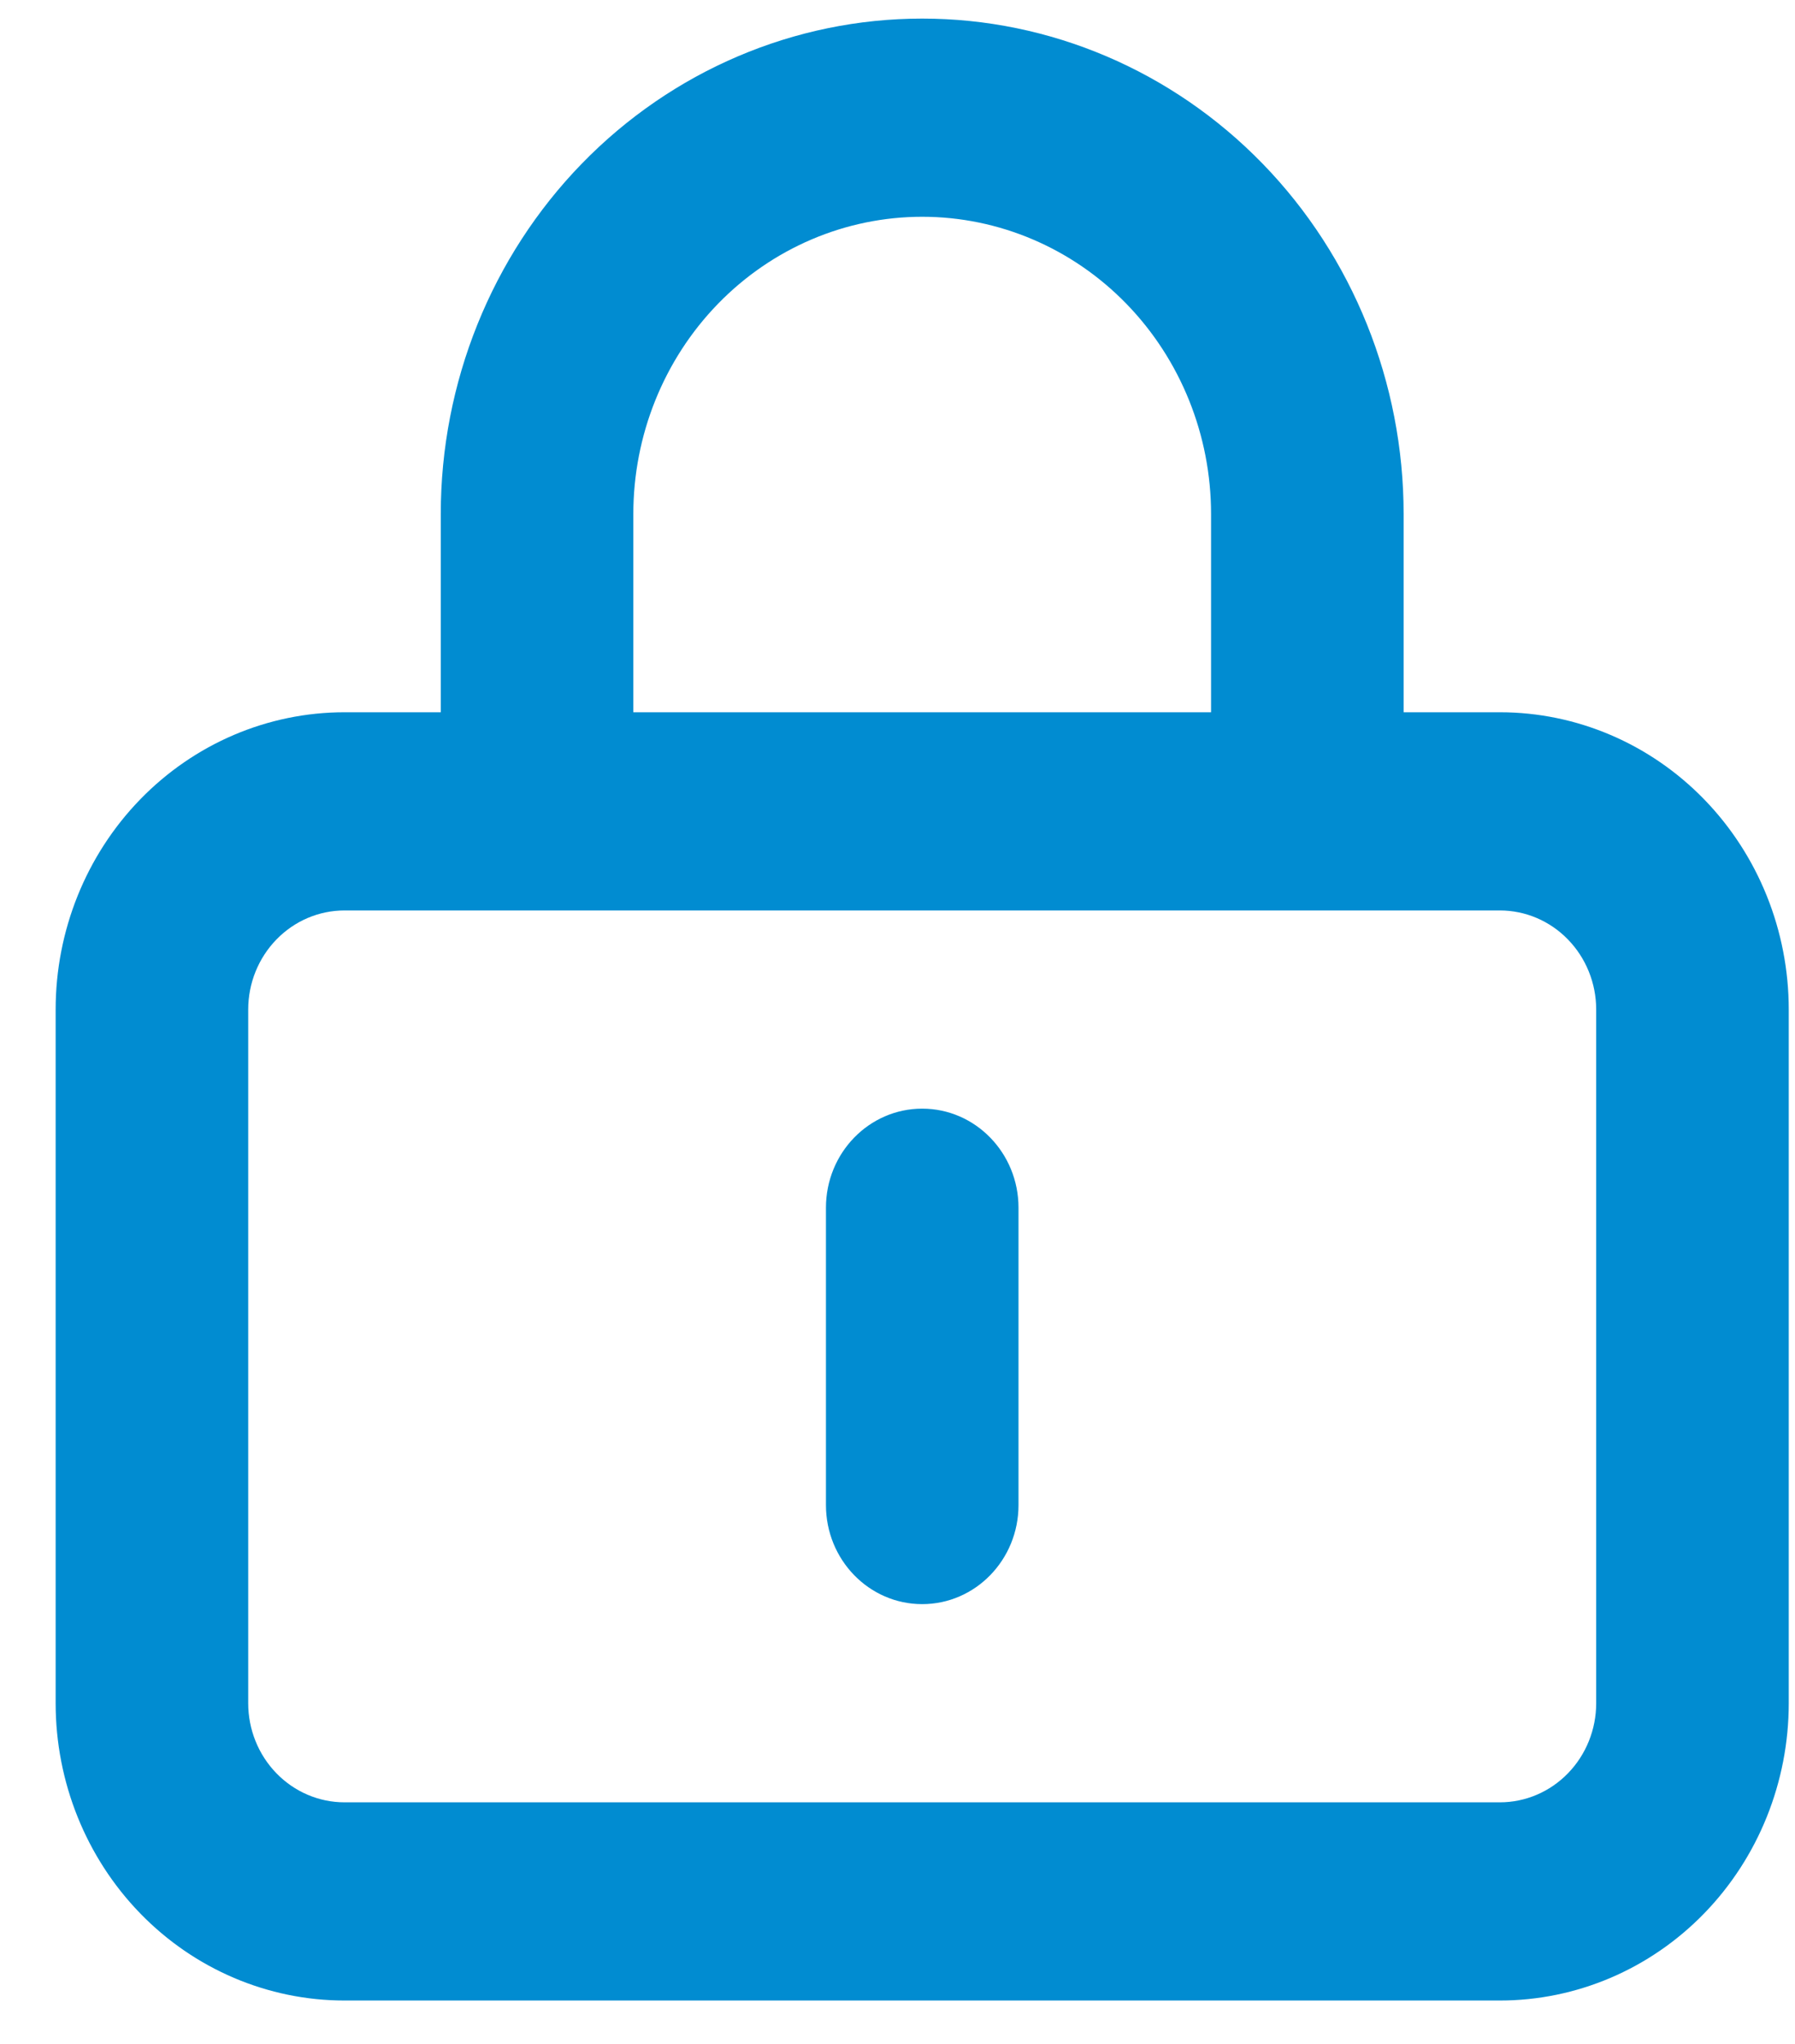 <?xml version="1.0" encoding="UTF-8"?> <svg xmlns="http://www.w3.org/2000/svg" width="29" height="33" viewBox="0 0 29 33" fill="none"><path fill-rule="evenodd" clip-rule="evenodd" d="M14.899 3.5C13.661 3.5 12.474 4.006 11.599 4.906C10.724 5.806 10.232 7.027 10.232 8.3V11.5H19.566V8.3C19.566 7.027 19.074 5.806 18.199 4.906C17.324 4.006 16.137 3.5 14.899 3.5ZM22.677 11.5V8.3C22.677 6.178 21.857 4.143 20.399 2.643C18.94 1.143 16.962 0.3 14.899 0.3C12.836 0.3 10.858 1.143 9.399 2.643C7.941 4.143 7.121 6.178 7.121 8.3V11.5H5.566C4.328 11.5 3.141 12.006 2.266 12.906C1.391 13.806 0.899 15.027 0.899 16.3V27.5C0.899 28.773 1.391 29.994 2.266 30.894C3.141 31.794 4.328 32.3 5.566 32.3H24.232C25.47 32.3 26.657 31.794 27.532 30.894C28.407 29.994 28.899 28.773 28.899 27.5V16.3C28.899 15.027 28.407 13.806 27.532 12.906C26.657 12.006 25.47 11.5 24.232 11.5H22.677ZM5.566 14.7C5.153 14.7 4.757 14.869 4.466 15.169C4.174 15.469 4.01 15.876 4.01 16.3V27.5C4.01 27.924 4.174 28.331 4.466 28.631C4.757 28.931 5.153 29.1 5.566 29.1H24.232C24.645 29.1 25.041 28.931 25.332 28.631C25.624 28.331 25.788 27.924 25.788 27.5V16.3C25.788 15.876 25.624 15.469 25.332 15.169C25.041 14.869 24.645 14.7 24.232 14.7H5.566ZM14.899 17.9C15.758 17.9 16.455 18.616 16.455 19.5V24.3C16.455 25.184 15.758 25.9 14.899 25.9C14.04 25.9 13.344 25.184 13.344 24.3V19.5C13.344 18.616 14.04 17.9 14.899 17.9Z" fill="#018CD1"></path></svg> 